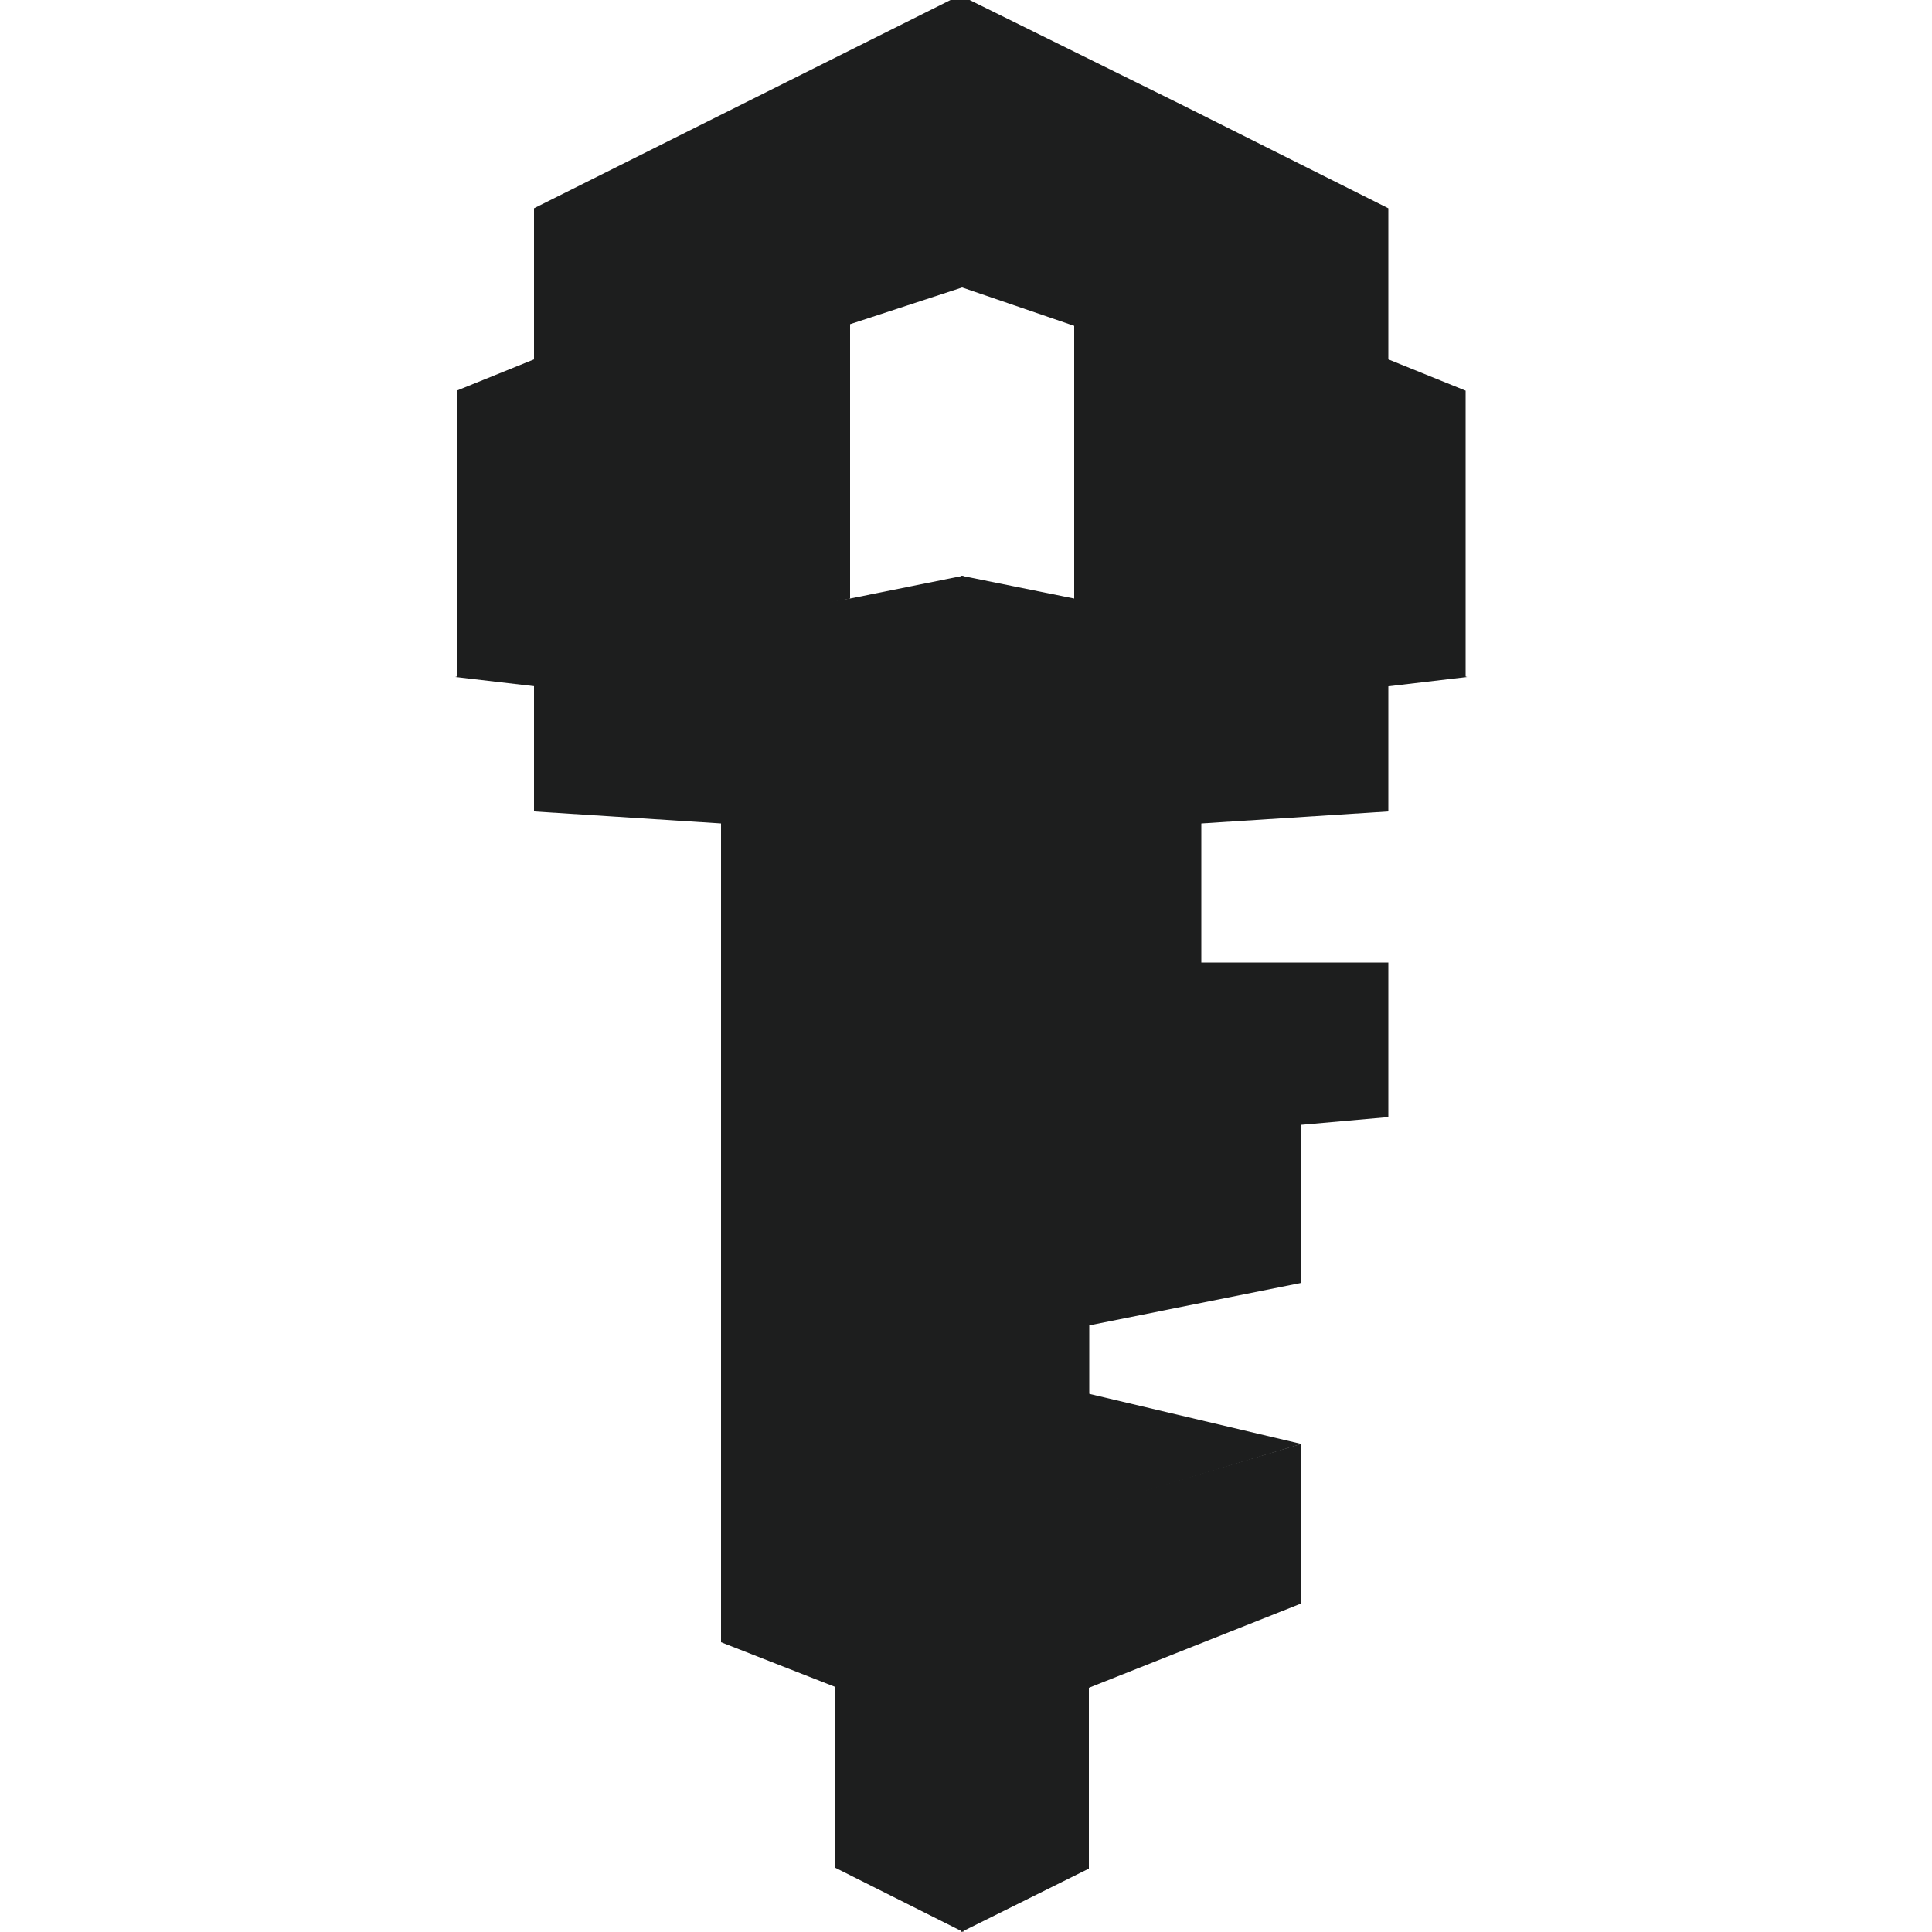<svg id="Layer_1" data-name="Layer 1" xmlns="http://www.w3.org/2000/svg" viewBox="0 0 50 50"><defs><style>.cls-1{fill:#1d1e1e;}</style></defs><path class="cls-1" d="M13.93,16.82l-2.15.7,2.23.26-.08-1"/><path class="cls-1" d="M13.82,21l11.06.71L35.93,21l-11-2.15L13.82,21"/><path class="cls-1" d="M35.77,17.78l2.2-.26-2.2-.58v.84"/><path class="cls-1" d="M27.88,36l5.8,1.37-5.81,1.75V36"/><path class="cls-1" d="M13.82,9.3V5.39L24.88-.14l.05,0,0,5h0l0,.11L18.79,7.43,18.73,16,22,15.49l2.93-.59V50l-3.31-1.66V43.66L18.66,42.5v-22L13.82,21V17.11l-2,.41V10.11l2-.81"/><path class="cls-1" d="M22,15.49l-3.29.66V7.36l3.29,1v7.1"/><path class="cls-1" d="M30.6,2.72l5.33,2.67V9.3l2,.81v7.41l-2-.41V21l-2.6-.26-2.24-.22v4.39h4.84v4l-2.25.2V33.2l-5.49,1.1V39l5.48-1.63v4.13l-5.49,2.18v4.68L24.88,50V14.9l2.92.59,3.13.41V7.43l-6-2.3-.08-.25v-5L30.6,2.72"/><path class="cls-1" d="M28.19,6.2,24.88,4.88,18.66,7.36l3.29,1L28.19,6.2"/><path class="cls-1" d="M18.66,7.36l6.22-2.48,1.3.52,2,.8,2.9,1.16-.16.16L28,8.44l-.18,0-2.92-1L22,8.39l-3.29-1"/><path class="cls-1" d="M27.8,8.39l3.29-1v8.79l-3.29-.66V8.39"/></svg>